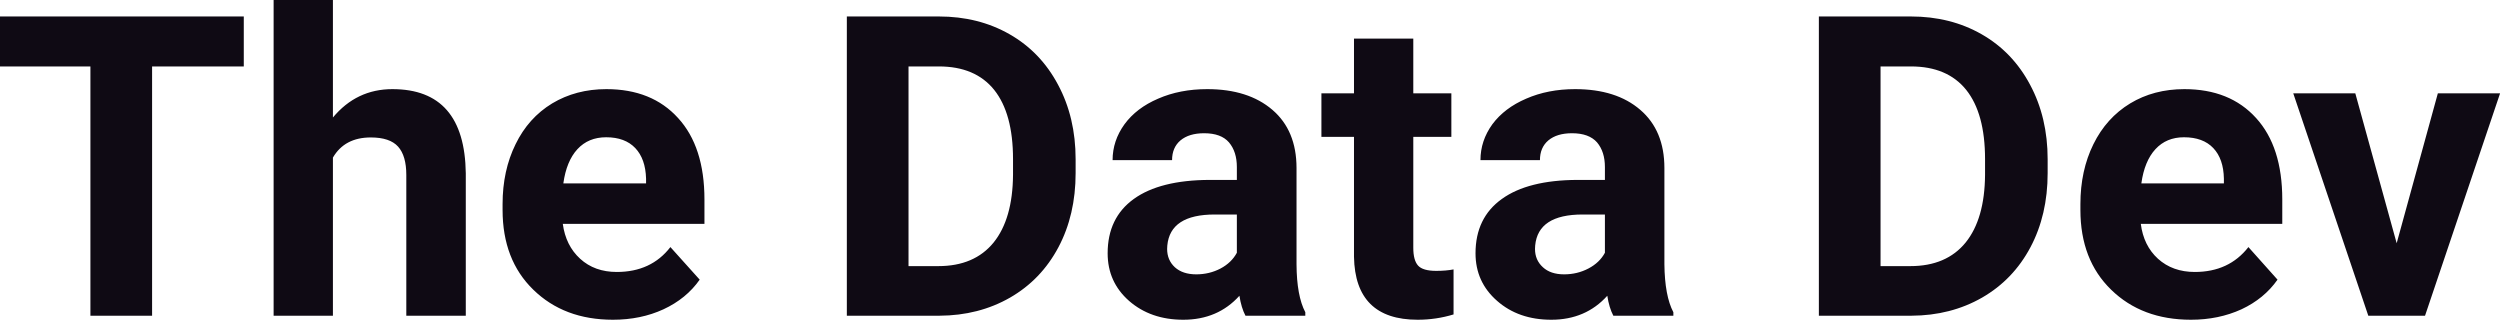 <svg fill="#0F0A14" viewBox="0 0 136.596 17.475" height="100%" width="100%" xmlns="http://www.w3.org/2000/svg"><path preserveAspectRatio="none" d="M13.32 0.90L13.32 3.63L8.31 3.63L8.31 17.25L4.94 17.25L4.94 3.63L0 3.63L0 0.90L13.32 0.90ZM18.19 0L18.19 6.42Q19.48 4.87 21.44 4.87L21.44 4.87Q25.39 4.87 25.45 9.47L25.45 9.47L25.45 17.25L22.20 17.25L22.20 9.56Q22.20 8.51 21.75 8.01Q21.30 7.51 20.26 7.51L20.26 7.51Q18.83 7.51 18.19 8.61L18.19 8.61L18.19 17.25L14.95 17.25L14.95 0L18.19 0ZM33.49 17.47L33.49 17.47Q30.82 17.47 29.14 15.83Q27.46 14.20 27.46 11.47L27.46 11.47L27.46 11.15Q27.46 9.32 28.17 7.88Q28.87 6.44 30.17 5.65Q31.47 4.87 33.13 4.87L33.13 4.87Q35.62 4.87 37.05 6.45Q38.49 8.02 38.49 10.90L38.49 10.90L38.49 12.23L30.75 12.23Q30.91 13.42 31.70 14.14Q32.49 14.86 33.70 14.86L33.70 14.86Q35.58 14.86 36.63 13.50L36.63 13.50L38.23 15.28Q37.50 16.32 36.25 16.90Q35.01 17.47 33.49 17.47ZM33.12 7.50L33.12 7.50Q32.15 7.50 31.55 8.15Q30.95 8.80 30.78 10.02L30.78 10.02L35.30 10.02L35.30 9.76Q35.27 8.68 34.71 8.09Q34.15 7.50 33.12 7.50ZM51.33 17.25L46.27 17.25L46.27 0.90L51.30 0.90Q53.46 0.90 55.16 1.87Q56.86 2.84 57.81 4.63Q58.77 6.42 58.77 8.70L58.77 8.70L58.77 9.46Q58.77 11.74 57.83 13.51Q56.89 15.28 55.19 16.26Q53.48 17.24 51.33 17.25L51.33 17.25ZM51.30 3.63L49.64 3.63L49.64 14.54L51.27 14.54Q53.24 14.54 54.29 13.25Q55.33 11.96 55.35 9.56L55.35 9.56L55.35 8.69Q55.35 6.20 54.32 4.91Q53.29 3.63 51.30 3.63L51.30 3.63ZM71.32 17.25L68.05 17.25Q67.82 16.81 67.72 16.16L67.72 16.16Q66.54 17.47 64.65 17.47L64.65 17.47Q62.87 17.47 61.69 16.44Q60.52 15.41 60.52 13.84L60.52 13.84Q60.52 11.90 61.95 10.87Q63.38 9.84 66.09 9.83L66.09 9.83L67.58 9.83L67.58 9.13Q67.58 8.29 67.15 7.78Q66.72 7.28 65.79 7.28L65.79 7.28Q64.97 7.28 64.50 7.67Q64.04 8.06 64.04 8.75L64.04 8.75L60.79 8.75Q60.79 7.69 61.44 6.79Q62.09 5.90 63.28 5.39Q64.47 4.87 65.96 4.87L65.96 4.87Q68.20 4.87 69.52 6.00Q70.84 7.13 70.84 9.18L70.84 9.18L70.84 14.44Q70.85 16.17 71.32 17.06L71.32 17.06L71.32 17.25ZM65.36 14.99L65.36 14.99Q66.08 14.99 66.69 14.67Q67.29 14.35 67.58 13.81L67.58 13.81L67.58 11.72L66.37 11.72Q63.94 11.72 63.78 13.41L63.78 13.41L63.77 13.60Q63.77 14.21 64.19 14.60Q64.62 14.99 65.36 14.99ZM73.98 2.11L77.22 2.11L77.22 5.10L79.30 5.10L79.30 7.48L77.22 7.48L77.22 13.54Q77.22 14.22 77.48 14.51Q77.74 14.80 78.47 14.80L78.47 14.80Q79.01 14.80 79.42 14.72L79.42 14.72L79.42 17.18Q78.47 17.47 77.46 17.47L77.46 17.47Q74.04 17.47 73.98 14.03L73.98 14.03L73.98 7.48L72.20 7.48L72.20 5.10L73.98 5.10L73.98 2.11ZM91.43 17.25L88.15 17.25Q87.92 16.81 87.82 16.16L87.82 16.16Q86.64 17.47 84.76 17.47L84.76 17.47Q82.97 17.47 81.80 16.44Q80.62 15.41 80.62 13.84L80.62 13.84Q80.62 11.90 82.06 10.87Q83.49 9.84 86.19 9.83L86.19 9.83L87.69 9.83L87.69 9.13Q87.69 8.29 87.26 7.78Q86.82 7.28 85.89 7.28L85.89 7.28Q85.07 7.28 84.60 7.67Q84.14 8.06 84.14 8.75L84.14 8.75L80.89 8.75Q80.89 7.69 81.54 6.79Q82.20 5.90 83.39 5.39Q84.58 4.87 86.06 4.87L86.06 4.87Q88.31 4.87 89.62 6.00Q90.94 7.13 90.94 9.18L90.94 9.18L90.94 14.44Q90.96 16.17 91.43 17.06L91.43 17.06L91.43 17.25ZM85.46 14.99L85.46 14.99Q86.18 14.99 86.79 14.67Q87.40 14.35 87.69 13.81L87.69 13.81L87.69 11.72L86.47 11.72Q84.04 11.72 83.88 13.41L83.88 13.41L83.87 13.60Q83.87 14.21 84.30 14.60Q84.72 14.99 85.46 14.99ZM104.44 17.25L99.38 17.25L99.38 0.90L104.41 0.90Q106.57 0.90 108.27 1.87Q109.97 2.84 110.92 4.63Q111.88 6.42 111.88 8.70L111.88 8.70L111.88 9.46Q111.88 11.74 110.94 13.51Q110.00 15.28 108.30 16.26Q106.59 17.24 104.44 17.25L104.44 17.25ZM104.41 3.63L102.75 3.63L102.75 14.54L104.38 14.54Q106.35 14.54 107.40 13.25Q108.44 11.96 108.46 9.56L108.46 9.56L108.46 8.69Q108.46 6.20 107.43 4.91Q106.40 3.63 104.41 3.63L104.41 3.63ZM119.71 17.47L119.71 17.47Q117.03 17.47 115.35 15.83Q113.67 14.20 113.67 11.47L113.67 11.47L113.67 11.15Q113.67 9.32 114.38 7.88Q115.09 6.44 116.39 5.65Q117.68 4.87 119.35 4.87L119.35 4.87Q121.84 4.87 123.27 6.45Q124.70 8.02 124.70 10.90L124.70 10.90L124.70 12.23L116.97 12.23Q117.12 13.42 117.91 14.14Q118.71 14.86 119.92 14.86L119.92 14.86Q121.79 14.86 122.85 13.50L122.85 13.50L124.44 15.28Q123.71 16.32 122.47 16.90Q121.22 17.47 119.71 17.47ZM119.33 7.50L119.33 7.50Q118.37 7.50 117.77 8.15Q117.17 8.80 117.00 10.02L117.00 10.02L121.51 10.02L121.51 9.76Q121.49 8.68 120.93 8.09Q120.37 7.50 119.33 7.50ZM128.69 5.10L130.95 13.29L133.20 5.10L136.60 5.10L132.50 17.25L129.40 17.25L125.30 5.10L128.69 5.10Z"></path></svg>